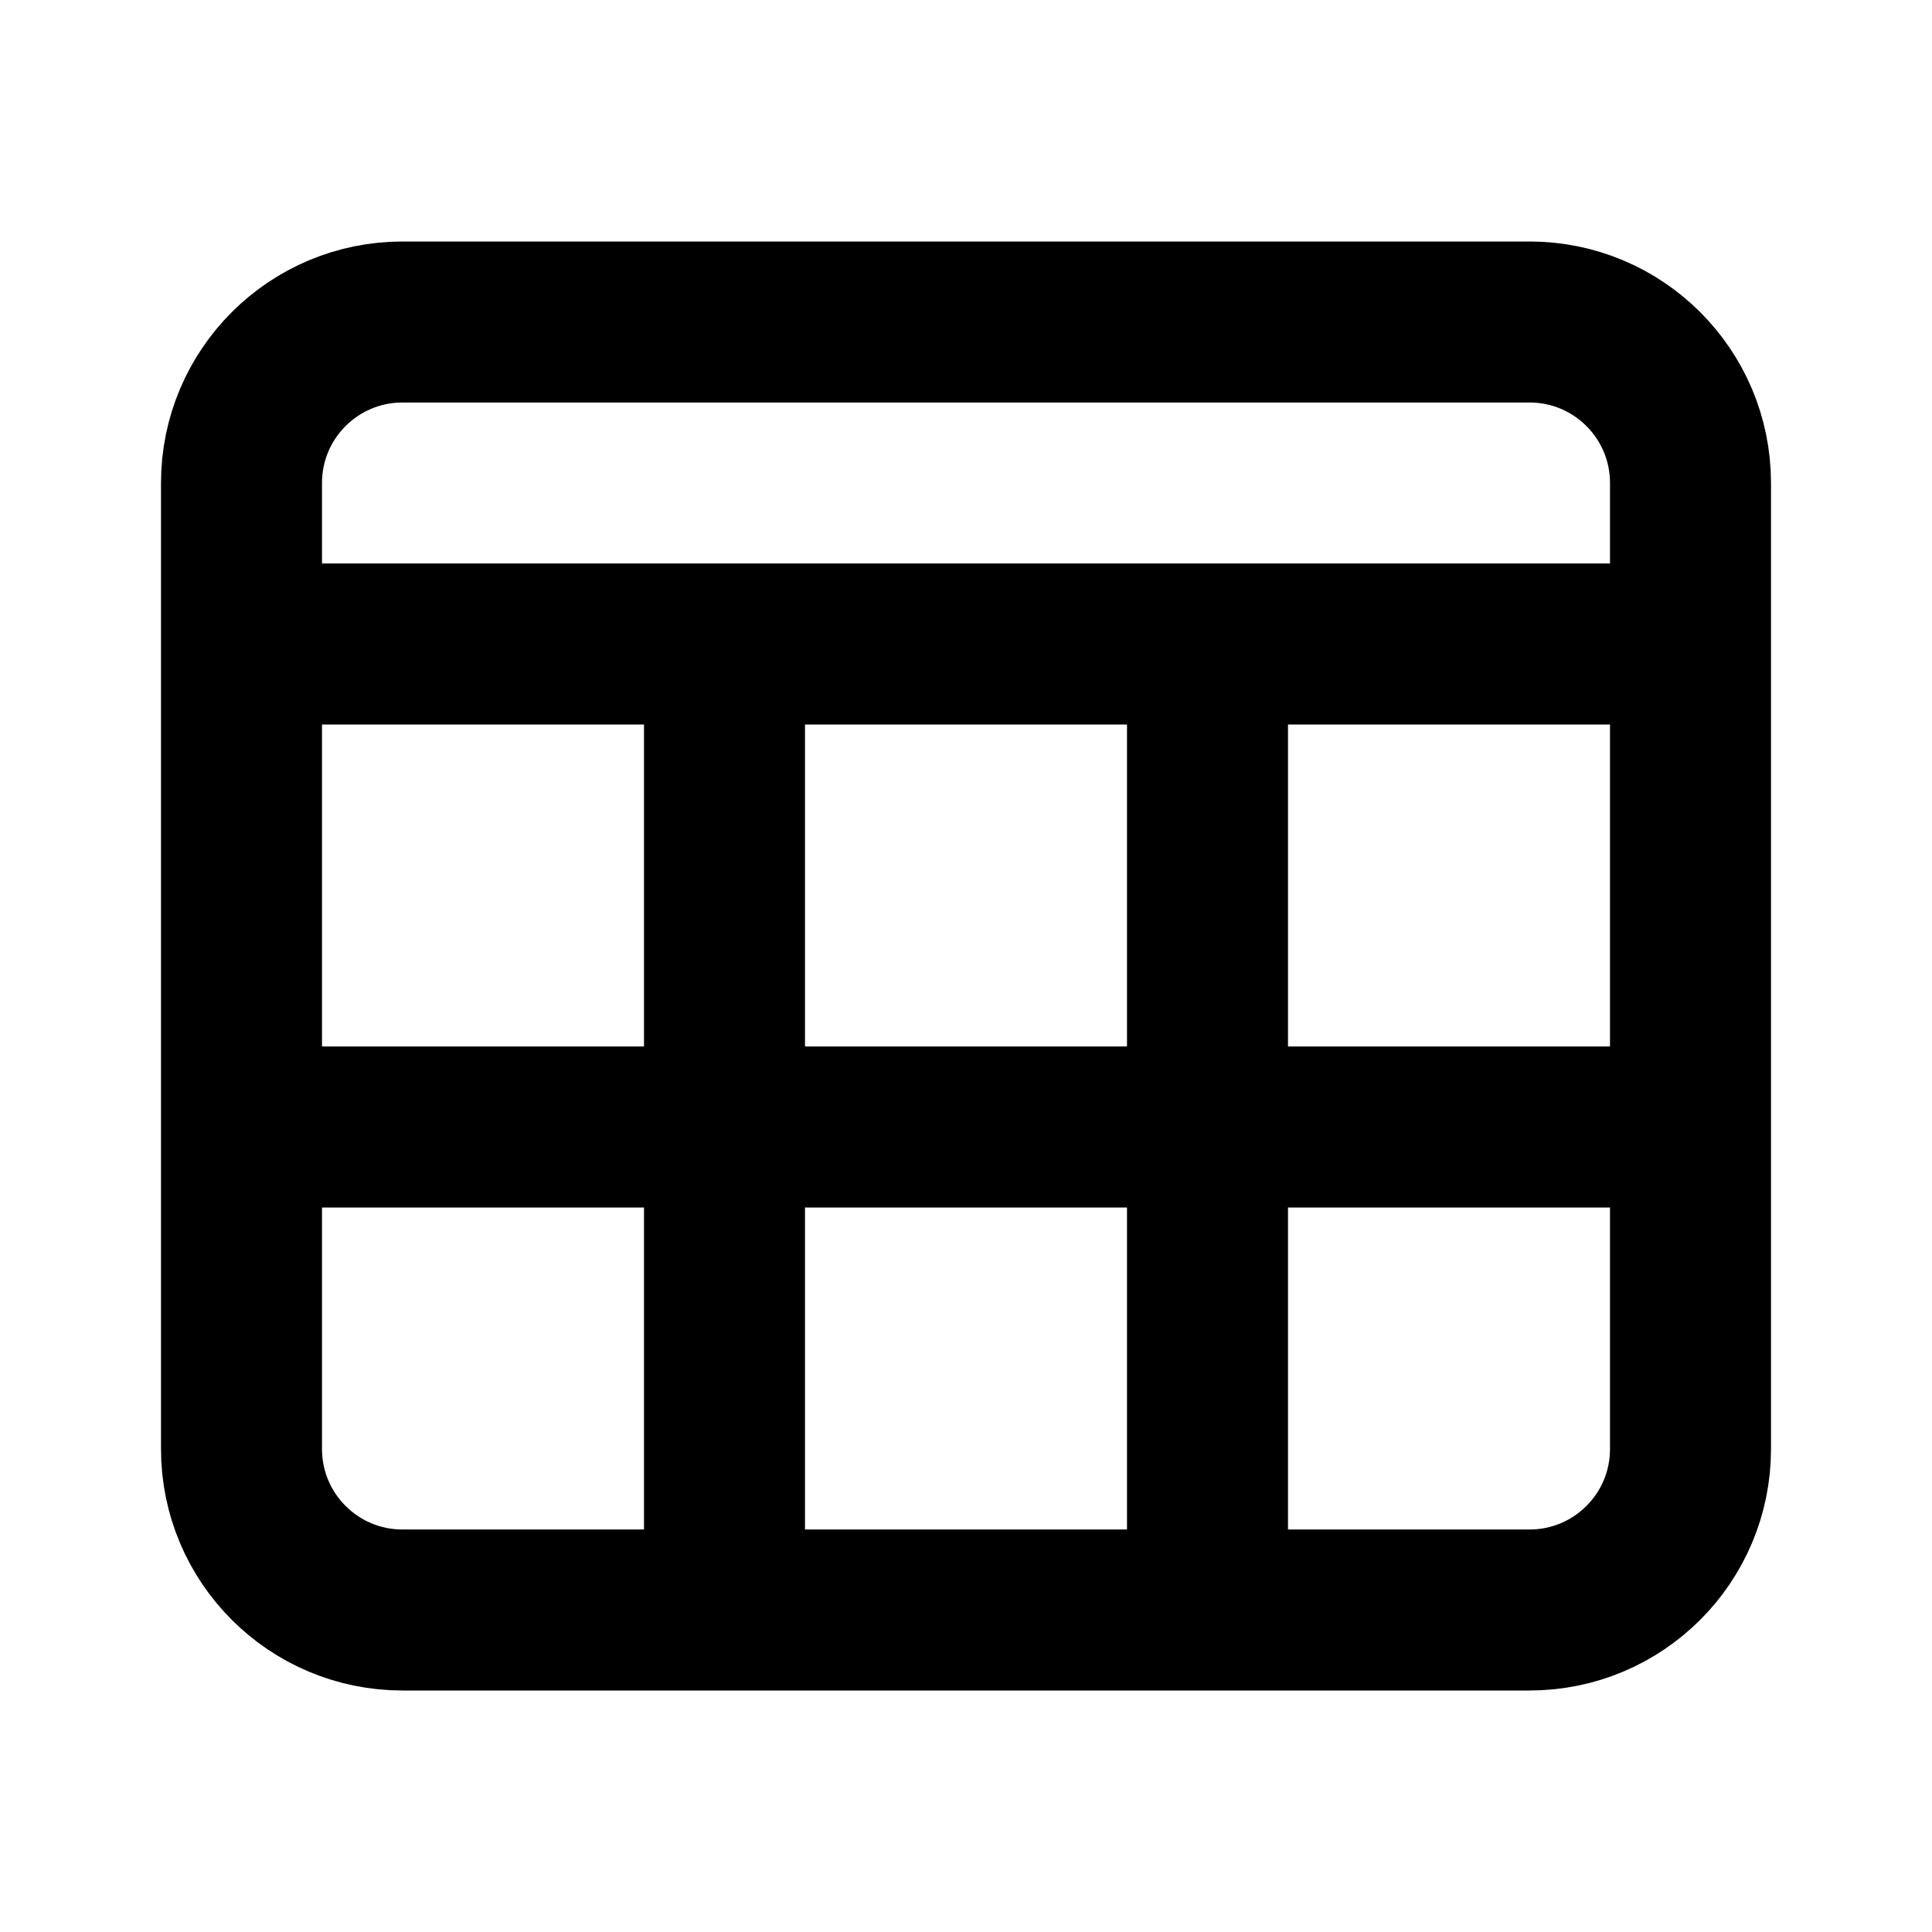 <?xml version="1.0" ?><!-- Скачано с сайта svg4.ru / Downloaded from svg4.ru -->
<svg width="800px" height="800px" viewBox="0 0 24 24" fill="none" xmlns="http://www.w3.org/2000/svg"><path d="M3 8V6C3 4.895 3.895 4 5 4H19C20.105 4 21 4.895 21 6V8M3 8V14M3 8H9M21 8V14M21 8H9M21 14V18C21 19.105 20.105 20 19 20H9M21 14H9M3 14V18C3 19.105 3.895 20 5 20H9M3 14H9M9 8V14M9 14V20M15 8V14V20" stroke="#000000" stroke-linecap="round" stroke-linejoin="round" stroke-width="2"/></svg>
